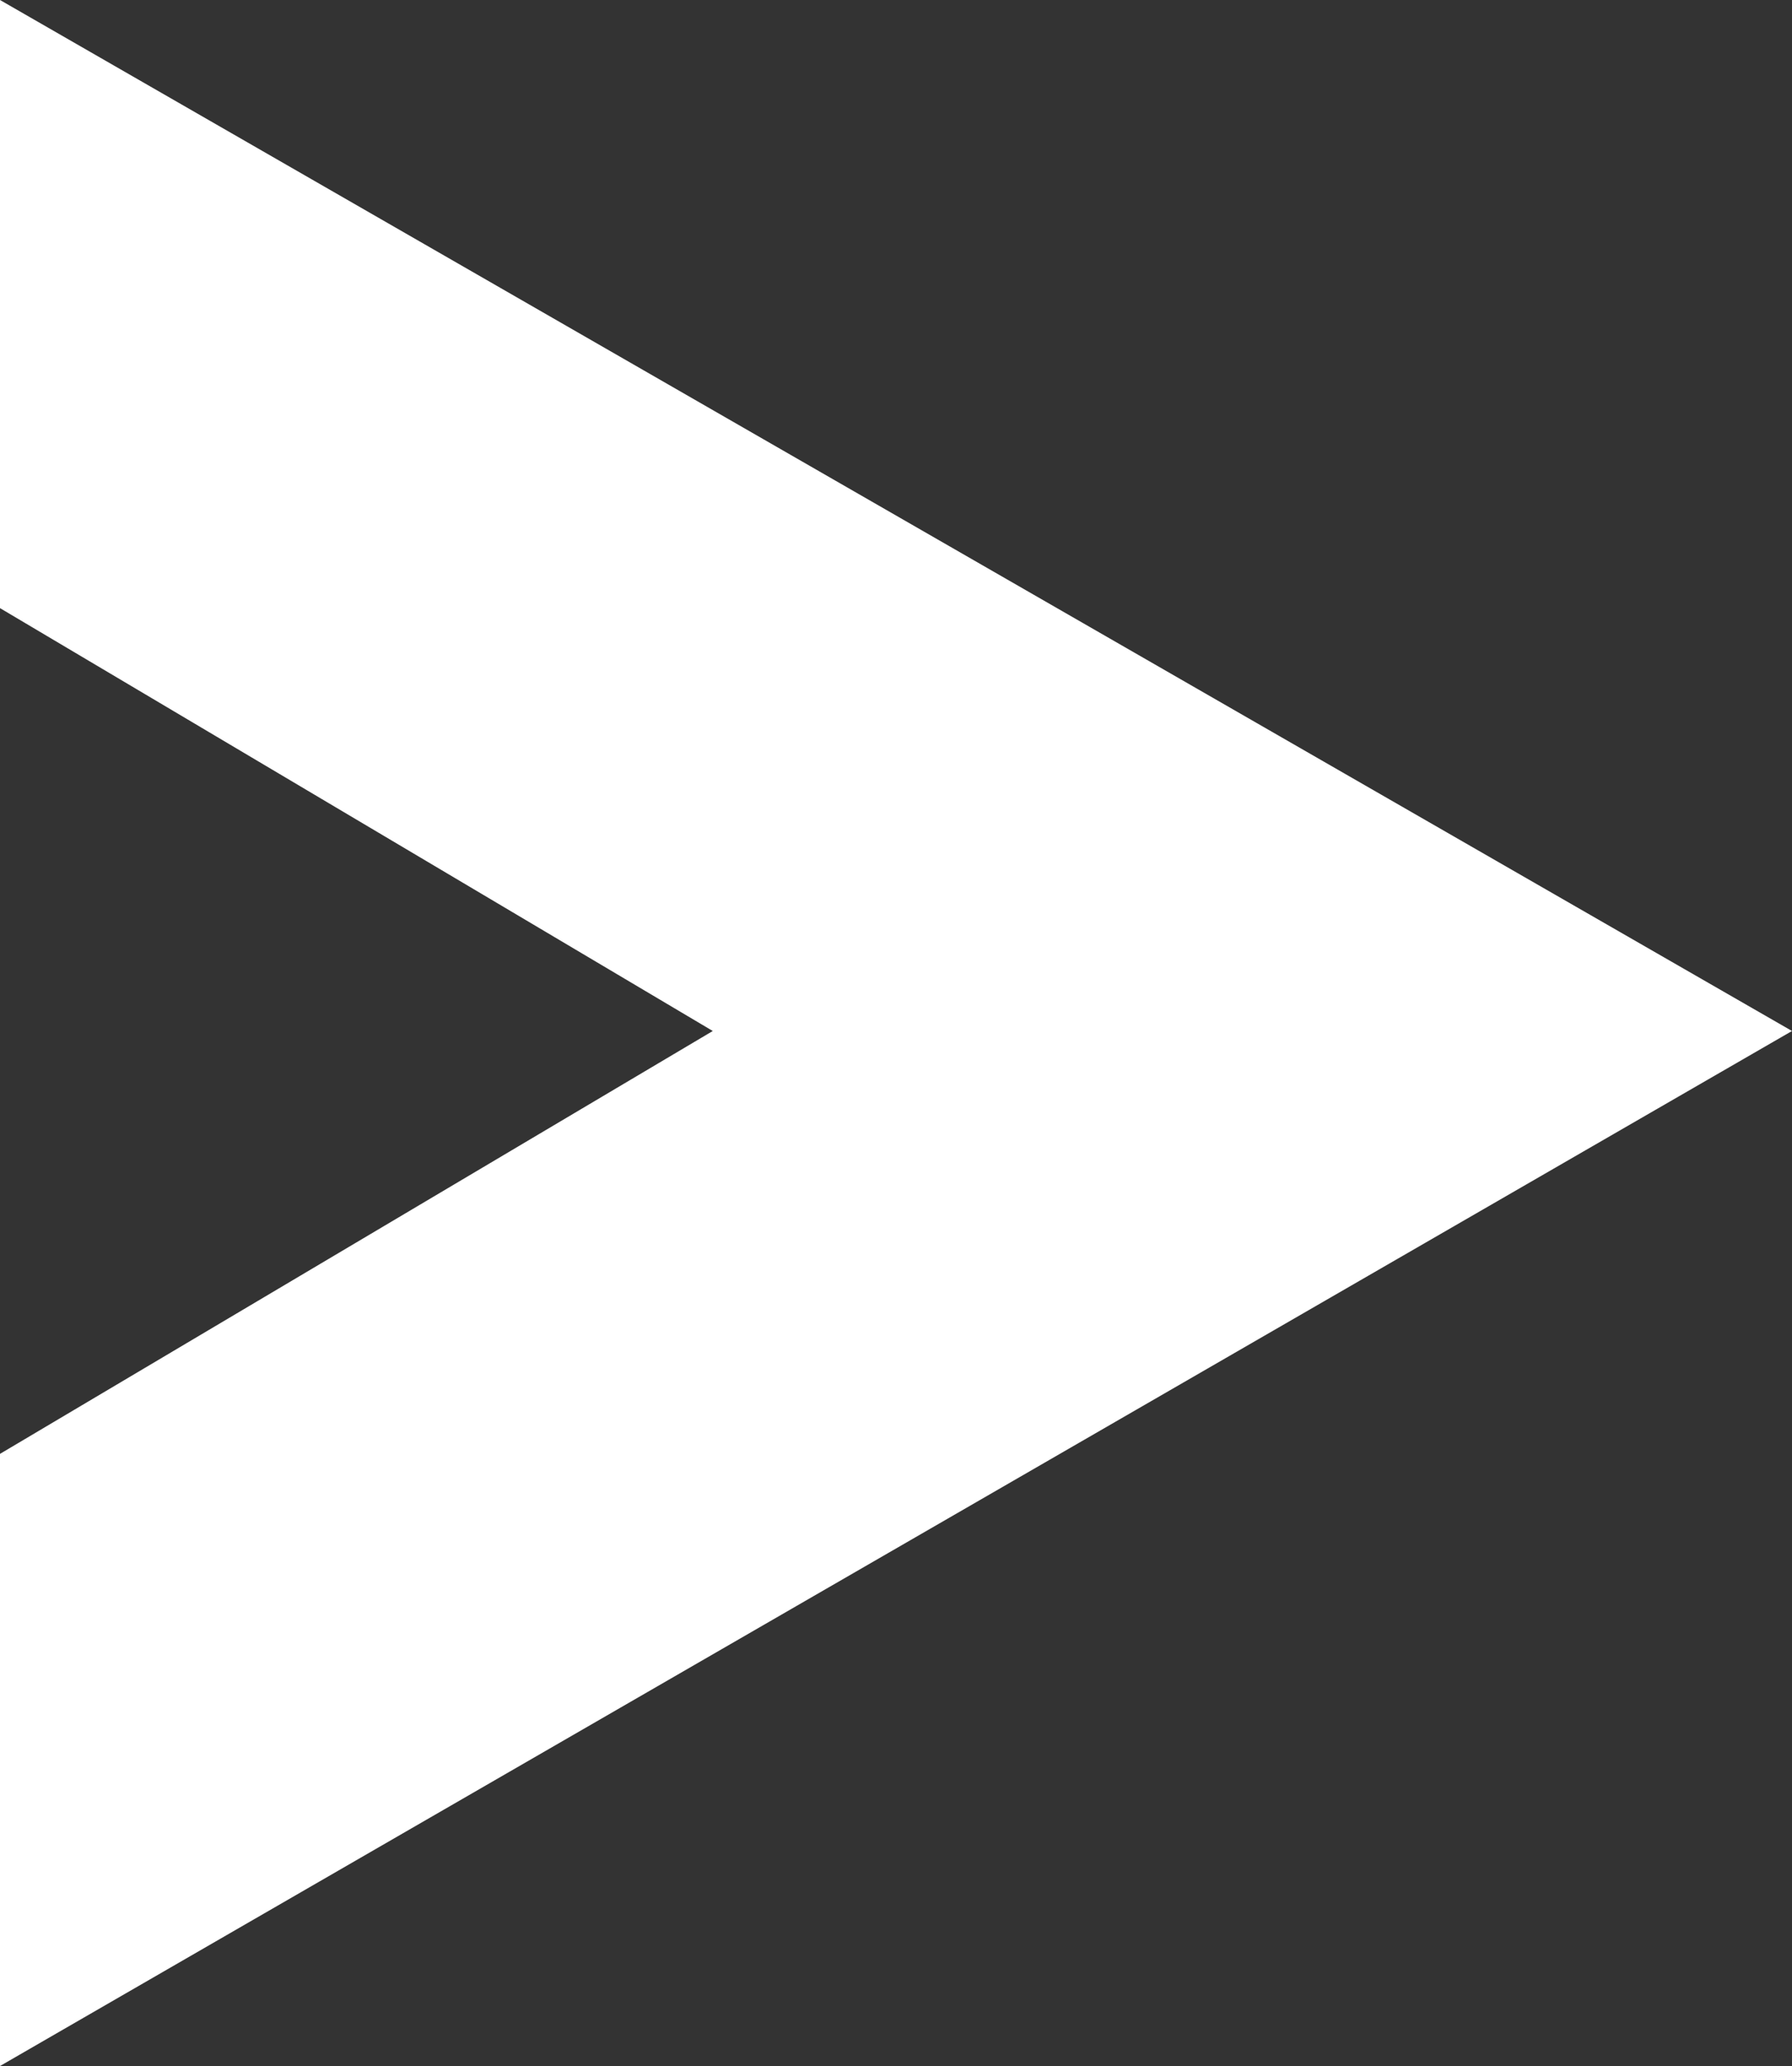 <svg xmlns="http://www.w3.org/2000/svg" width="10.68" height="12.312" viewBox="0 0 10.68 12.312">
  <rect x="0" y="0" width="10.68" height="12.312" fill="#333333" stroke="none"/>
  <path id="パス_2074" data-name="パス 2074" d="M6.168-5.832,1.92-8.352v-3.624L12.6-5.832,1.92.336V-3.312Z" transform="translate(-1.92 11.976)" fill="#fff"/>
</svg>
